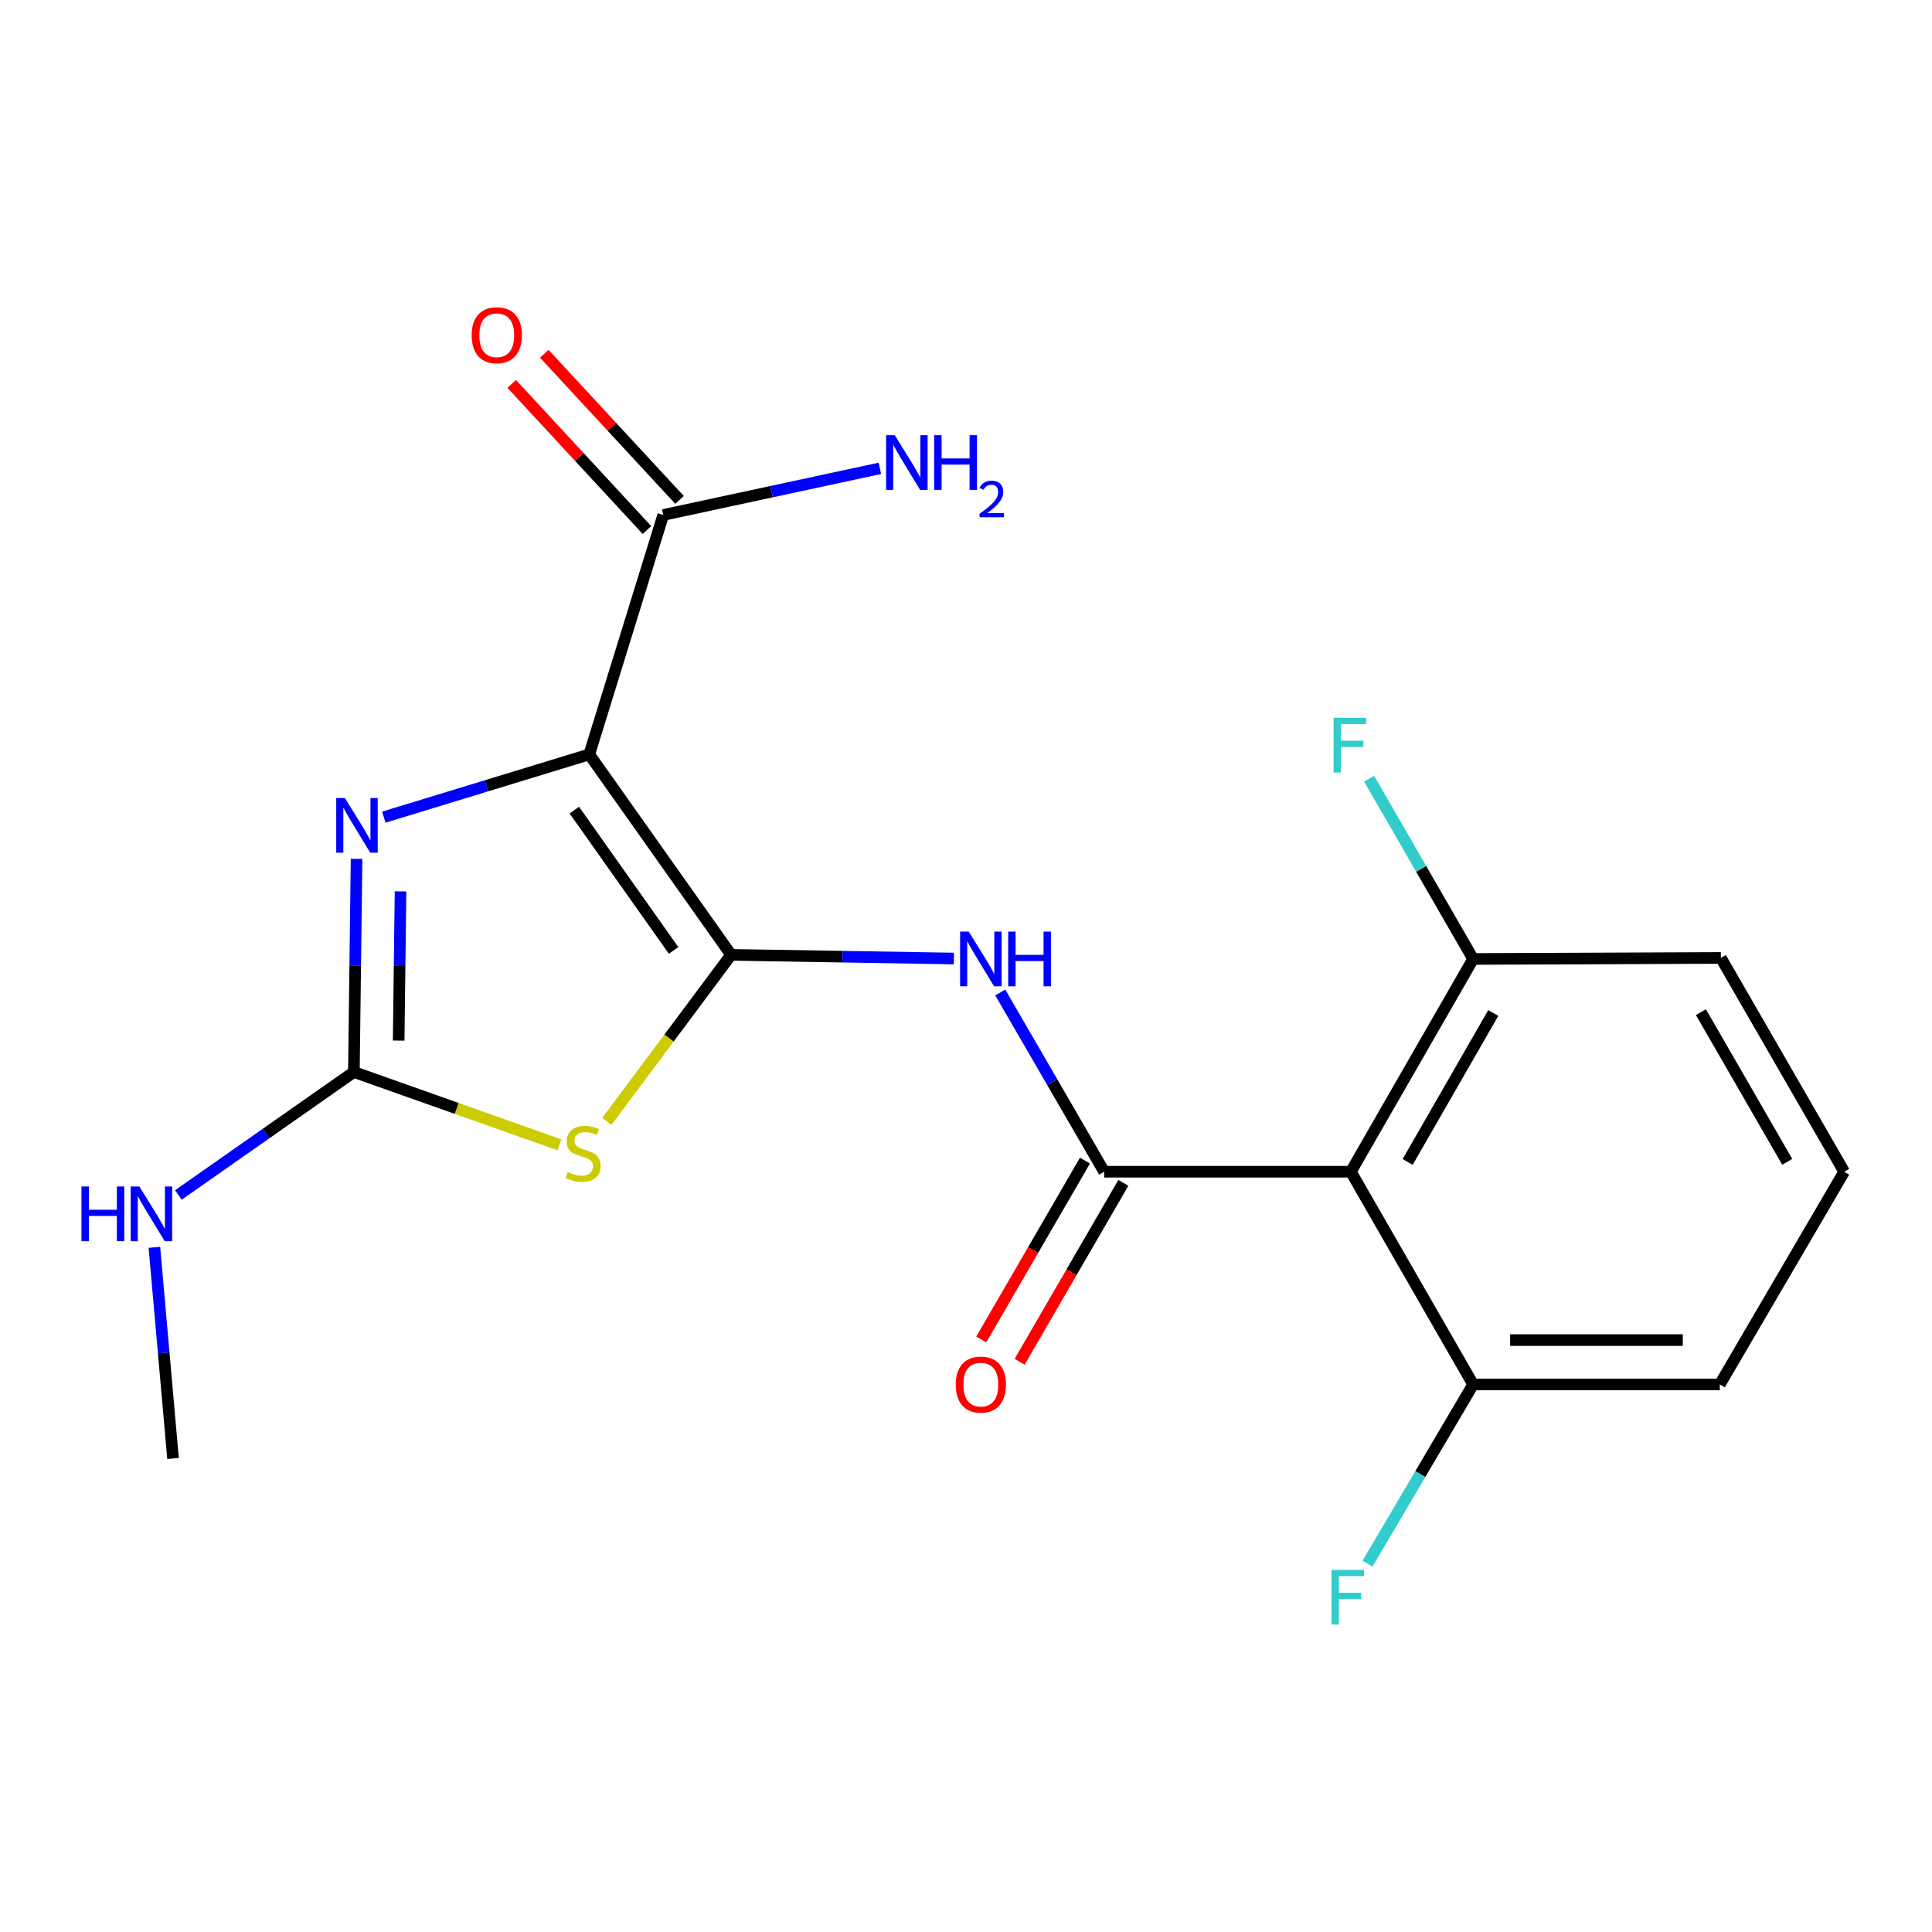 <?xml version='1.0' encoding='iso-8859-1'?>
<svg version='1.1' baseProfile='full'
              xmlns='http://www.w3.org/2000/svg'
                      xmlns:rdkit='http://www.rdkit.org/xml'
                      xmlns:xlink='http://www.w3.org/1999/xlink'
                  xml:space='preserve'
width='1000px' height='1000px' viewBox='0 0 1000 1000'>
<!-- END OF HEADER -->
<rect style='opacity:1.0;fill:#FFFFFF;stroke:none' width='1000' height='1000' x='0' y='0'> </rect>
<path class='bond-0' d='M 378.415,494.228 L 305.002,390.482' style='fill:none;fill-rule:evenodd;stroke:#000000;stroke-width:6px;stroke-linecap:butt;stroke-linejoin:miter;stroke-opacity:1' />
<path class='bond-0' d='M 348.653,491.934 L 297.264,419.312' style='fill:none;fill-rule:evenodd;stroke:#000000;stroke-width:6px;stroke-linecap:butt;stroke-linejoin:miter;stroke-opacity:1' />
<path class='bond-1' d='M 378.415,494.228 L 346.255,537.334' style='fill:none;fill-rule:evenodd;stroke:#000000;stroke-width:6px;stroke-linecap:butt;stroke-linejoin:miter;stroke-opacity:1' />
<path class='bond-1' d='M 346.255,537.334 L 314.094,580.44' style='fill:none;fill-rule:evenodd;stroke:#CCCC00;stroke-width:6px;stroke-linecap:butt;stroke-linejoin:miter;stroke-opacity:1' />
<path class='bond-5' d='M 378.415,494.228 L 436.063,495.179' style='fill:none;fill-rule:evenodd;stroke:#000000;stroke-width:6px;stroke-linecap:butt;stroke-linejoin:miter;stroke-opacity:1' />
<path class='bond-5' d='M 436.063,495.179 L 493.711,496.129' style='fill:none;fill-rule:evenodd;stroke:#0000FF;stroke-width:6px;stroke-linecap:butt;stroke-linejoin:miter;stroke-opacity:1' />
<path class='bond-2' d='M 305.002,390.482 L 251.826,406.719' style='fill:none;fill-rule:evenodd;stroke:#000000;stroke-width:6px;stroke-linecap:butt;stroke-linejoin:miter;stroke-opacity:1' />
<path class='bond-2' d='M 251.826,406.719 L 198.651,422.956' style='fill:none;fill-rule:evenodd;stroke:#0000FF;stroke-width:6px;stroke-linecap:butt;stroke-linejoin:miter;stroke-opacity:1' />
<path class='bond-7' d='M 305.002,390.482 L 343.297,266.548' style='fill:none;fill-rule:evenodd;stroke:#000000;stroke-width:6px;stroke-linecap:butt;stroke-linejoin:miter;stroke-opacity:1' />
<path class='bond-4' d='M 289.585,592.571 L 236.379,573.719' style='fill:none;fill-rule:evenodd;stroke:#CCCC00;stroke-width:6px;stroke-linecap:butt;stroke-linejoin:miter;stroke-opacity:1' />
<path class='bond-4' d='M 236.379,573.719 L 183.173,554.868' style='fill:none;fill-rule:evenodd;stroke:#000000;stroke-width:6px;stroke-linecap:butt;stroke-linejoin:miter;stroke-opacity:1' />
<path class='bond-20' d='M 184.551,444.547 L 183.862,499.708' style='fill:none;fill-rule:evenodd;stroke:#0000FF;stroke-width:6px;stroke-linecap:butt;stroke-linejoin:miter;stroke-opacity:1' />
<path class='bond-20' d='M 183.862,499.708 L 183.173,554.868' style='fill:none;fill-rule:evenodd;stroke:#000000;stroke-width:6px;stroke-linecap:butt;stroke-linejoin:miter;stroke-opacity:1' />
<path class='bond-20' d='M 207.312,461.382 L 206.83,499.995' style='fill:none;fill-rule:evenodd;stroke:#0000FF;stroke-width:6px;stroke-linecap:butt;stroke-linejoin:miter;stroke-opacity:1' />
<path class='bond-20' d='M 206.83,499.995 L 206.348,538.607' style='fill:none;fill-rule:evenodd;stroke:#000000;stroke-width:6px;stroke-linecap:butt;stroke-linejoin:miter;stroke-opacity:1' />
<path class='bond-3' d='M 571.514,606.486 L 544.624,560.094' style='fill:none;fill-rule:evenodd;stroke:#000000;stroke-width:6px;stroke-linecap:butt;stroke-linejoin:miter;stroke-opacity:1' />
<path class='bond-3' d='M 544.624,560.094 L 517.735,513.701' style='fill:none;fill-rule:evenodd;stroke:#0000FF;stroke-width:6px;stroke-linecap:butt;stroke-linejoin:miter;stroke-opacity:1' />
<path class='bond-6' d='M 571.514,606.486 L 699.199,606.486' style='fill:none;fill-rule:evenodd;stroke:#000000;stroke-width:6px;stroke-linecap:butt;stroke-linejoin:miter;stroke-opacity:1' />
<path class='bond-8' d='M 561.578,600.726 L 534.736,647.026' style='fill:none;fill-rule:evenodd;stroke:#000000;stroke-width:6px;stroke-linecap:butt;stroke-linejoin:miter;stroke-opacity:1' />
<path class='bond-8' d='M 534.736,647.026 L 507.894,693.325' style='fill:none;fill-rule:evenodd;stroke:#FF0000;stroke-width:6px;stroke-linecap:butt;stroke-linejoin:miter;stroke-opacity:1' />
<path class='bond-8' d='M 581.449,612.246 L 554.608,658.546' style='fill:none;fill-rule:evenodd;stroke:#000000;stroke-width:6px;stroke-linecap:butt;stroke-linejoin:miter;stroke-opacity:1' />
<path class='bond-8' d='M 554.608,658.546 L 527.766,704.846' style='fill:none;fill-rule:evenodd;stroke:#FF0000;stroke-width:6px;stroke-linecap:butt;stroke-linejoin:miter;stroke-opacity:1' />
<path class='bond-12' d='M 183.173,554.868 L 137.746,586.692' style='fill:none;fill-rule:evenodd;stroke:#000000;stroke-width:6px;stroke-linecap:butt;stroke-linejoin:miter;stroke-opacity:1' />
<path class='bond-12' d='M 137.746,586.692 L 92.319,618.517' style='fill:none;fill-rule:evenodd;stroke:#0000FF;stroke-width:6px;stroke-linecap:butt;stroke-linejoin:miter;stroke-opacity:1' />
<path class='bond-9' d='M 699.199,606.486 L 762.494,496.359' style='fill:none;fill-rule:evenodd;stroke:#000000;stroke-width:6px;stroke-linecap:butt;stroke-linejoin:miter;stroke-opacity:1' />
<path class='bond-9' d='M 728.608,601.413 L 772.914,524.324' style='fill:none;fill-rule:evenodd;stroke:#000000;stroke-width:6px;stroke-linecap:butt;stroke-linejoin:miter;stroke-opacity:1' />
<path class='bond-10' d='M 699.199,606.486 L 762.494,716.587' style='fill:none;fill-rule:evenodd;stroke:#000000;stroke-width:6px;stroke-linecap:butt;stroke-linejoin:miter;stroke-opacity:1' />
<path class='bond-11' d='M 351.726,258.747 L 316.725,220.926' style='fill:none;fill-rule:evenodd;stroke:#000000;stroke-width:6px;stroke-linecap:butt;stroke-linejoin:miter;stroke-opacity:1' />
<path class='bond-11' d='M 316.725,220.926 L 281.724,183.105' style='fill:none;fill-rule:evenodd;stroke:#FF0000;stroke-width:6px;stroke-linecap:butt;stroke-linejoin:miter;stroke-opacity:1' />
<path class='bond-11' d='M 334.868,274.349 L 299.867,236.528' style='fill:none;fill-rule:evenodd;stroke:#000000;stroke-width:6px;stroke-linecap:butt;stroke-linejoin:miter;stroke-opacity:1' />
<path class='bond-11' d='M 299.867,236.528 L 264.865,198.707' style='fill:none;fill-rule:evenodd;stroke:#FF0000;stroke-width:6px;stroke-linecap:butt;stroke-linejoin:miter;stroke-opacity:1' />
<path class='bond-13' d='M 343.297,266.548 L 399.36,254.48' style='fill:none;fill-rule:evenodd;stroke:#000000;stroke-width:6px;stroke-linecap:butt;stroke-linejoin:miter;stroke-opacity:1' />
<path class='bond-13' d='M 399.36,254.48 L 455.423,242.411' style='fill:none;fill-rule:evenodd;stroke:#0000FF;stroke-width:6px;stroke-linecap:butt;stroke-linejoin:miter;stroke-opacity:1' />
<path class='bond-15' d='M 762.494,496.359 L 735.584,449.711' style='fill:none;fill-rule:evenodd;stroke:#000000;stroke-width:6px;stroke-linecap:butt;stroke-linejoin:miter;stroke-opacity:1' />
<path class='bond-15' d='M 735.584,449.711 L 708.674,403.063' style='fill:none;fill-rule:evenodd;stroke:#33CCCC;stroke-width:6px;stroke-linecap:butt;stroke-linejoin:miter;stroke-opacity:1' />
<path class='bond-18' d='M 762.494,496.359 L 890.715,495.811' style='fill:none;fill-rule:evenodd;stroke:#000000;stroke-width:6px;stroke-linecap:butt;stroke-linejoin:miter;stroke-opacity:1' />
<path class='bond-14' d='M 762.494,716.587 L 735.157,762.973' style='fill:none;fill-rule:evenodd;stroke:#000000;stroke-width:6px;stroke-linecap:butt;stroke-linejoin:miter;stroke-opacity:1' />
<path class='bond-14' d='M 735.157,762.973 L 707.82,809.358' style='fill:none;fill-rule:evenodd;stroke:#33CCCC;stroke-width:6px;stroke-linecap:butt;stroke-linejoin:miter;stroke-opacity:1' />
<path class='bond-17' d='M 762.494,716.587 L 890.167,716.587' style='fill:none;fill-rule:evenodd;stroke:#000000;stroke-width:6px;stroke-linecap:butt;stroke-linejoin:miter;stroke-opacity:1' />
<path class='bond-17' d='M 781.644,693.618 L 871.016,693.618' style='fill:none;fill-rule:evenodd;stroke:#000000;stroke-width:6px;stroke-linecap:butt;stroke-linejoin:miter;stroke-opacity:1' />
<path class='bond-19' d='M 79.911,645.62 L 84.735,700.264' style='fill:none;fill-rule:evenodd;stroke:#0000FF;stroke-width:6px;stroke-linecap:butt;stroke-linejoin:miter;stroke-opacity:1' />
<path class='bond-19' d='M 84.735,700.264 L 89.559,754.908' style='fill:none;fill-rule:evenodd;stroke:#000000;stroke-width:6px;stroke-linecap:butt;stroke-linejoin:miter;stroke-opacity:1' />
<path class='bond-16' d='M 954.545,606.486 L 890.167,716.587' style='fill:none;fill-rule:evenodd;stroke:#000000;stroke-width:6px;stroke-linecap:butt;stroke-linejoin:miter;stroke-opacity:1' />
<path class='bond-21' d='M 954.545,606.486 L 890.715,495.811' style='fill:none;fill-rule:evenodd;stroke:#000000;stroke-width:6px;stroke-linecap:butt;stroke-linejoin:miter;stroke-opacity:1' />
<path class='bond-21' d='M 925.073,601.36 L 880.392,523.888' style='fill:none;fill-rule:evenodd;stroke:#000000;stroke-width:6px;stroke-linecap:butt;stroke-linejoin:miter;stroke-opacity:1' />
<path  class='atom-2' d='M 293.811 606.623
Q 294.131 606.743, 295.451 607.303
Q 296.771 607.863, 298.211 608.223
Q 299.691 608.543, 301.131 608.543
Q 303.811 608.543, 305.371 607.263
Q 306.931 605.943, 306.931 603.663
Q 306.931 602.103, 306.131 601.143
Q 305.371 600.183, 304.171 599.663
Q 302.971 599.143, 300.971 598.543
Q 298.451 597.783, 296.931 597.063
Q 295.451 596.343, 294.371 594.823
Q 293.331 593.303, 293.331 590.743
Q 293.331 587.183, 295.731 584.983
Q 298.171 582.783, 302.971 582.783
Q 306.251 582.783, 309.971 584.343
L 309.051 587.423
Q 305.651 586.023, 303.091 586.023
Q 300.331 586.023, 298.811 587.183
Q 297.291 588.303, 297.331 590.263
Q 297.331 591.783, 298.091 592.703
Q 298.891 593.623, 300.011 594.143
Q 301.171 594.663, 303.091 595.263
Q 305.651 596.063, 307.171 596.863
Q 308.691 597.663, 309.771 599.303
Q 310.891 600.903, 310.891 603.663
Q 310.891 607.583, 308.251 609.703
Q 305.651 611.783, 301.291 611.783
Q 298.771 611.783, 296.851 611.223
Q 294.971 610.703, 292.731 609.783
L 293.811 606.623
' fill='#CCCC00'/>
<path  class='atom-3' d='M 178.508 413.035
L 187.788 428.035
Q 188.708 429.515, 190.188 432.195
Q 191.668 434.875, 191.748 435.035
L 191.748 413.035
L 195.508 413.035
L 195.508 441.355
L 191.628 441.355
L 181.668 424.955
Q 180.508 423.035, 179.268 420.835
Q 178.068 418.635, 177.708 417.955
L 177.708 441.355
L 174.028 441.355
L 174.028 413.035
L 178.508 413.035
' fill='#0000FF'/>
<path  class='atom-6' d='M 501.423 482.199
L 510.703 497.199
Q 511.623 498.679, 513.103 501.359
Q 514.583 504.039, 514.663 504.199
L 514.663 482.199
L 518.423 482.199
L 518.423 510.519
L 514.543 510.519
L 504.583 494.119
Q 503.423 492.199, 502.183 489.999
Q 500.983 487.799, 500.623 487.119
L 500.623 510.519
L 496.943 510.519
L 496.943 482.199
L 501.423 482.199
' fill='#0000FF'/>
<path  class='atom-6' d='M 521.823 482.199
L 525.663 482.199
L 525.663 494.239
L 540.143 494.239
L 540.143 482.199
L 543.983 482.199
L 543.983 510.519
L 540.143 510.519
L 540.143 497.439
L 525.663 497.439
L 525.663 510.519
L 521.823 510.519
L 521.823 482.199
' fill='#0000FF'/>
<path  class='atom-9' d='M 494.683 716.667
Q 494.683 709.867, 498.043 706.067
Q 501.403 702.267, 507.683 702.267
Q 513.963 702.267, 517.323 706.067
Q 520.683 709.867, 520.683 716.667
Q 520.683 723.547, 517.283 727.467
Q 513.883 731.347, 507.683 731.347
Q 501.443 731.347, 498.043 727.467
Q 494.683 723.587, 494.683 716.667
M 507.683 728.147
Q 512.003 728.147, 514.323 725.267
Q 516.683 722.347, 516.683 716.667
Q 516.683 711.107, 514.323 708.307
Q 512.003 705.467, 507.683 705.467
Q 503.363 705.467, 501.003 708.267
Q 498.683 711.067, 498.683 716.667
Q 498.683 722.387, 501.003 725.267
Q 503.363 728.147, 507.683 728.147
' fill='#FF0000'/>
<path  class='atom-12' d='M 244.123 173.511
Q 244.123 166.711, 247.483 162.911
Q 250.843 159.111, 257.123 159.111
Q 263.403 159.111, 266.763 162.911
Q 270.123 166.711, 270.123 173.511
Q 270.123 180.391, 266.723 184.311
Q 263.323 188.191, 257.123 188.191
Q 250.883 188.191, 247.483 184.311
Q 244.123 180.431, 244.123 173.511
M 257.123 184.991
Q 261.443 184.991, 263.763 182.111
Q 266.123 179.191, 266.123 173.511
Q 266.123 167.951, 263.763 165.151
Q 261.443 162.311, 257.123 162.311
Q 252.803 162.311, 250.443 165.111
Q 248.123 167.911, 248.123 173.511
Q 248.123 179.231, 250.443 182.111
Q 252.803 184.991, 257.123 184.991
' fill='#FF0000'/>
<path  class='atom-13' d='M 42.16 614.122
L 46 614.122
L 46 626.162
L 60.48 626.162
L 60.48 614.122
L 64.32 614.122
L 64.32 642.442
L 60.48 642.442
L 60.48 629.362
L 46 629.362
L 46 642.442
L 42.16 642.442
L 42.16 614.122
' fill='#0000FF'/>
<path  class='atom-13' d='M 72.12 614.122
L 81.4 629.122
Q 82.32 630.602, 83.8 633.282
Q 85.28 635.962, 85.36 636.122
L 85.36 614.122
L 89.12 614.122
L 89.12 642.442
L 85.24 642.442
L 75.28 626.042
Q 74.12 624.122, 72.88 621.922
Q 71.68 619.722, 71.32 619.042
L 71.32 642.442
L 67.64 642.442
L 67.64 614.122
L 72.12 614.122
' fill='#0000FF'/>
<path  class='atom-14' d='M 463.128 225.245
L 472.408 240.245
Q 473.328 241.725, 474.808 244.405
Q 476.288 247.085, 476.368 247.245
L 476.368 225.245
L 480.128 225.245
L 480.128 253.565
L 476.248 253.565
L 466.288 237.165
Q 465.128 235.245, 463.888 233.045
Q 462.688 230.845, 462.328 230.165
L 462.328 253.565
L 458.648 253.565
L 458.648 225.245
L 463.128 225.245
' fill='#0000FF'/>
<path  class='atom-14' d='M 483.528 225.245
L 487.368 225.245
L 487.368 237.285
L 501.848 237.285
L 501.848 225.245
L 505.688 225.245
L 505.688 253.565
L 501.848 253.565
L 501.848 240.485
L 487.368 240.485
L 487.368 253.565
L 483.528 253.565
L 483.528 225.245
' fill='#0000FF'/>
<path  class='atom-14' d='M 507.061 252.572
Q 507.747 250.803, 509.384 249.826
Q 511.021 248.823, 513.291 248.823
Q 516.116 248.823, 517.7 250.354
Q 519.284 251.885, 519.284 254.604
Q 519.284 257.376, 517.225 259.964
Q 515.192 262.551, 510.968 265.613
L 519.601 265.613
L 519.601 267.725
L 507.008 267.725
L 507.008 265.956
Q 510.493 263.475, 512.552 261.627
Q 514.637 259.779, 515.641 258.116
Q 516.644 256.452, 516.644 254.736
Q 516.644 252.941, 515.746 251.938
Q 514.849 250.935, 513.291 250.935
Q 511.786 250.935, 510.783 251.542
Q 509.78 252.149, 509.067 253.496
L 507.061 252.572
' fill='#0000FF'/>
<path  class='atom-15' d='M 689.171 812.554
L 706.011 812.554
L 706.011 815.794
L 692.971 815.794
L 692.971 824.394
L 704.571 824.394
L 704.571 827.674
L 692.971 827.674
L 692.971 840.874
L 689.171 840.874
L 689.171 812.554
' fill='#33CCCC'/>
<path  class='atom-16' d='M 690.243 371.549
L 707.083 371.549
L 707.083 374.789
L 694.043 374.789
L 694.043 383.389
L 705.643 383.389
L 705.643 386.669
L 694.043 386.669
L 694.043 399.869
L 690.243 399.869
L 690.243 371.549
' fill='#33CCCC'/>
</svg>
